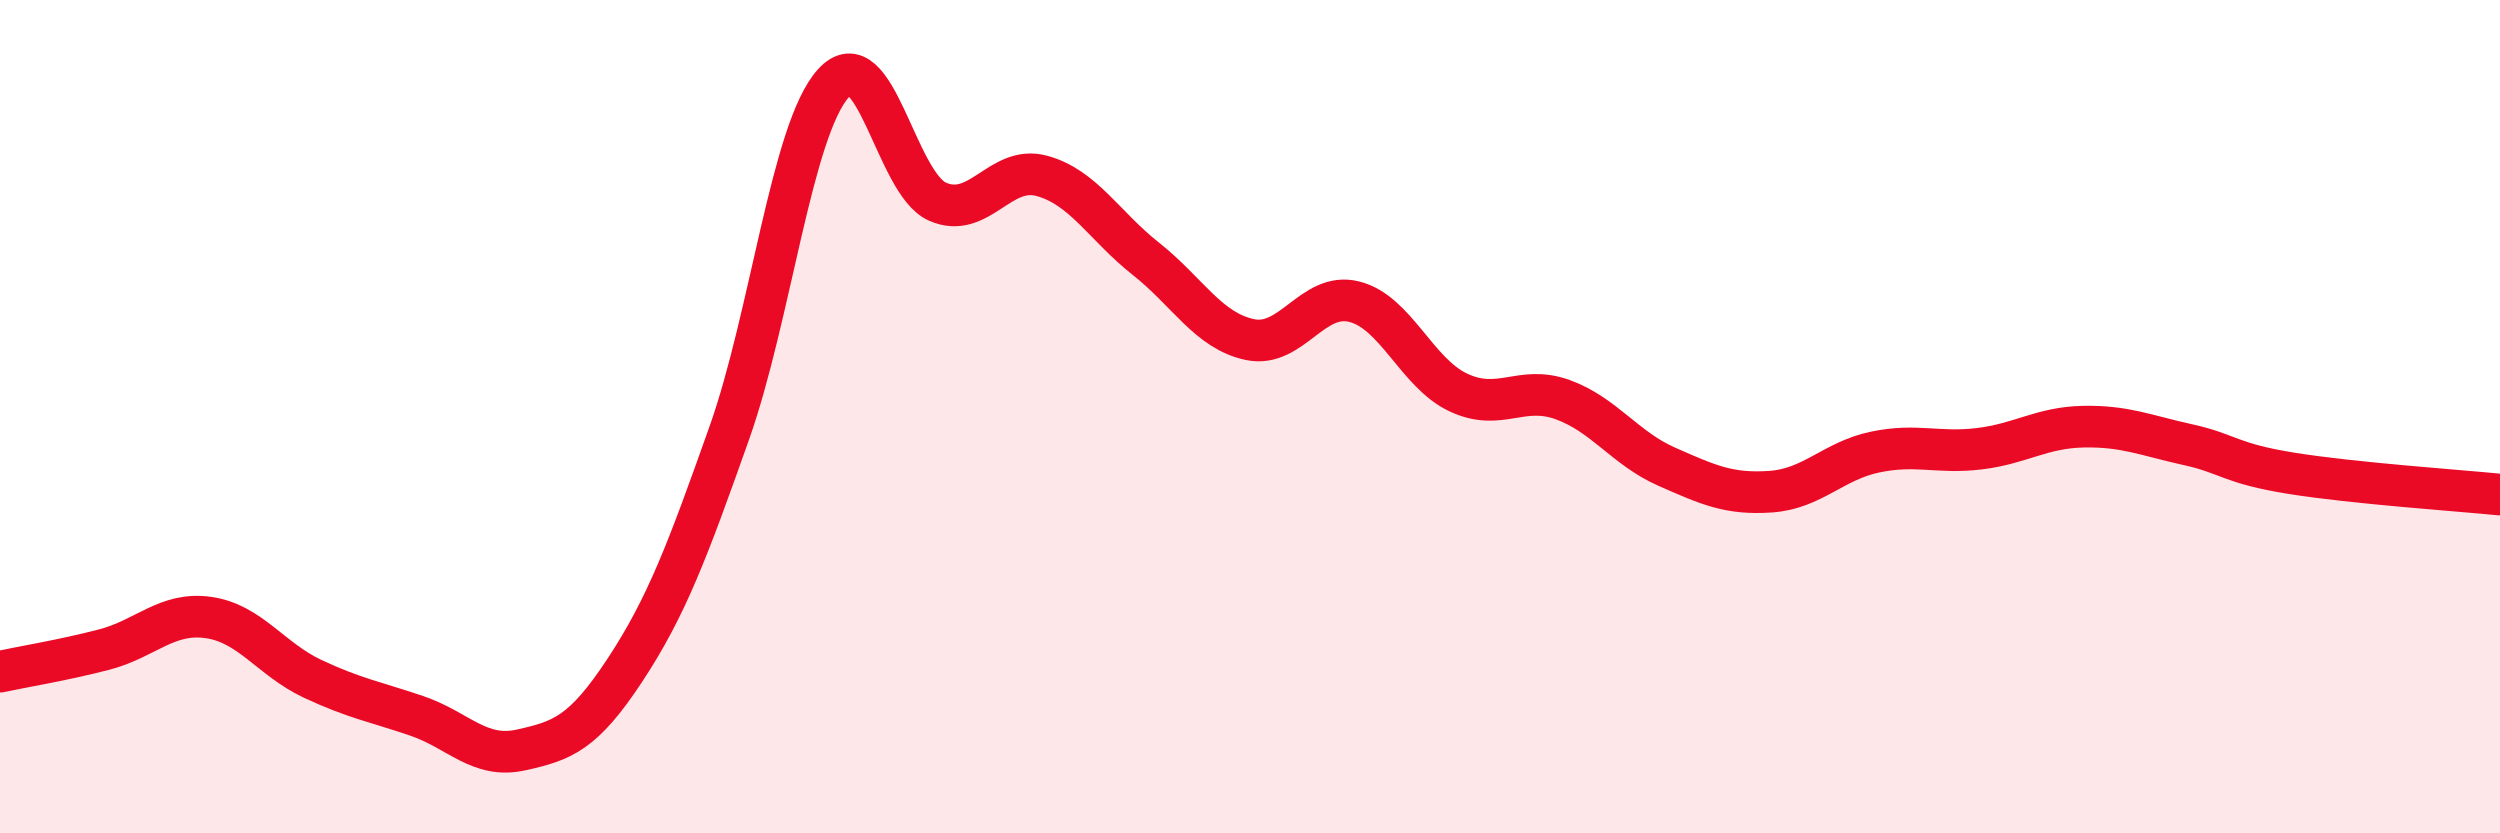 
    <svg width="60" height="20" viewBox="0 0 60 20" xmlns="http://www.w3.org/2000/svg">
      <path
        d="M 0,16.12 C 0.5,16.01 1.5,15.85 2.5,15.59 C 3.5,15.33 4,14.68 5,14.82 C 6,14.96 6.5,15.82 7.5,16.29 C 8.5,16.76 9,16.84 10,17.18 C 11,17.52 11.5,18.22 12.5,18 C 13.5,17.78 14,17.6 15,16.08 C 16,14.56 16.5,13.22 17.5,10.4 C 18.5,7.58 19,3.11 20,2 C 21,0.89 21.5,4.4 22.5,4.84 C 23.5,5.28 24,3.95 25,4.22 C 26,4.49 26.5,5.42 27.5,6.21 C 28.5,7 29,7.94 30,8.15 C 31,8.36 31.5,6.99 32.5,7.24 C 33.5,7.49 34,8.95 35,9.42 C 36,9.89 36.5,9.23 37.5,9.59 C 38.5,9.95 39,10.76 40,11.2 C 41,11.64 41.5,11.87 42.5,11.8 C 43.5,11.73 44,11.06 45,10.85 C 46,10.64 46.5,10.89 47.5,10.77 C 48.5,10.65 49,10.26 50,10.24 C 51,10.22 51.5,10.45 52.5,10.67 C 53.5,10.89 53.5,11.12 55,11.36 C 56.5,11.6 59,11.77 60,11.87L60 20L0 20Z"
        fill="#EB0A25"
        opacity="0.1"
        stroke-linecap="round"
        stroke-linejoin="round"
      />
      <path
        d="M 0,16.12 C 0.5,16.01 1.5,15.85 2.5,15.59 C 3.5,15.33 4,14.68 5,14.82 C 6,14.96 6.5,15.82 7.5,16.29 C 8.5,16.76 9,16.84 10,17.18 C 11,17.52 11.5,18.22 12.5,18 C 13.5,17.78 14,17.6 15,16.08 C 16,14.56 16.5,13.22 17.5,10.4 C 18.5,7.58 19,3.11 20,2 C 21,0.89 21.5,4.4 22.5,4.84 C 23.5,5.28 24,3.95 25,4.22 C 26,4.49 26.5,5.42 27.5,6.21 C 28.5,7 29,7.94 30,8.15 C 31,8.36 31.5,6.99 32.5,7.24 C 33.5,7.49 34,8.95 35,9.42 C 36,9.89 36.5,9.23 37.5,9.59 C 38.5,9.95 39,10.76 40,11.2 C 41,11.64 41.5,11.87 42.5,11.8 C 43.5,11.73 44,11.06 45,10.85 C 46,10.64 46.5,10.89 47.5,10.77 C 48.5,10.65 49,10.26 50,10.24 C 51,10.22 51.5,10.45 52.5,10.67 C 53.5,10.89 53.5,11.12 55,11.36 C 56.5,11.6 59,11.77 60,11.87"
        stroke="#EB0A25"
        stroke-width="1"
        fill="none"
        stroke-linecap="round"
        stroke-linejoin="round"
      />
    </svg>
  
